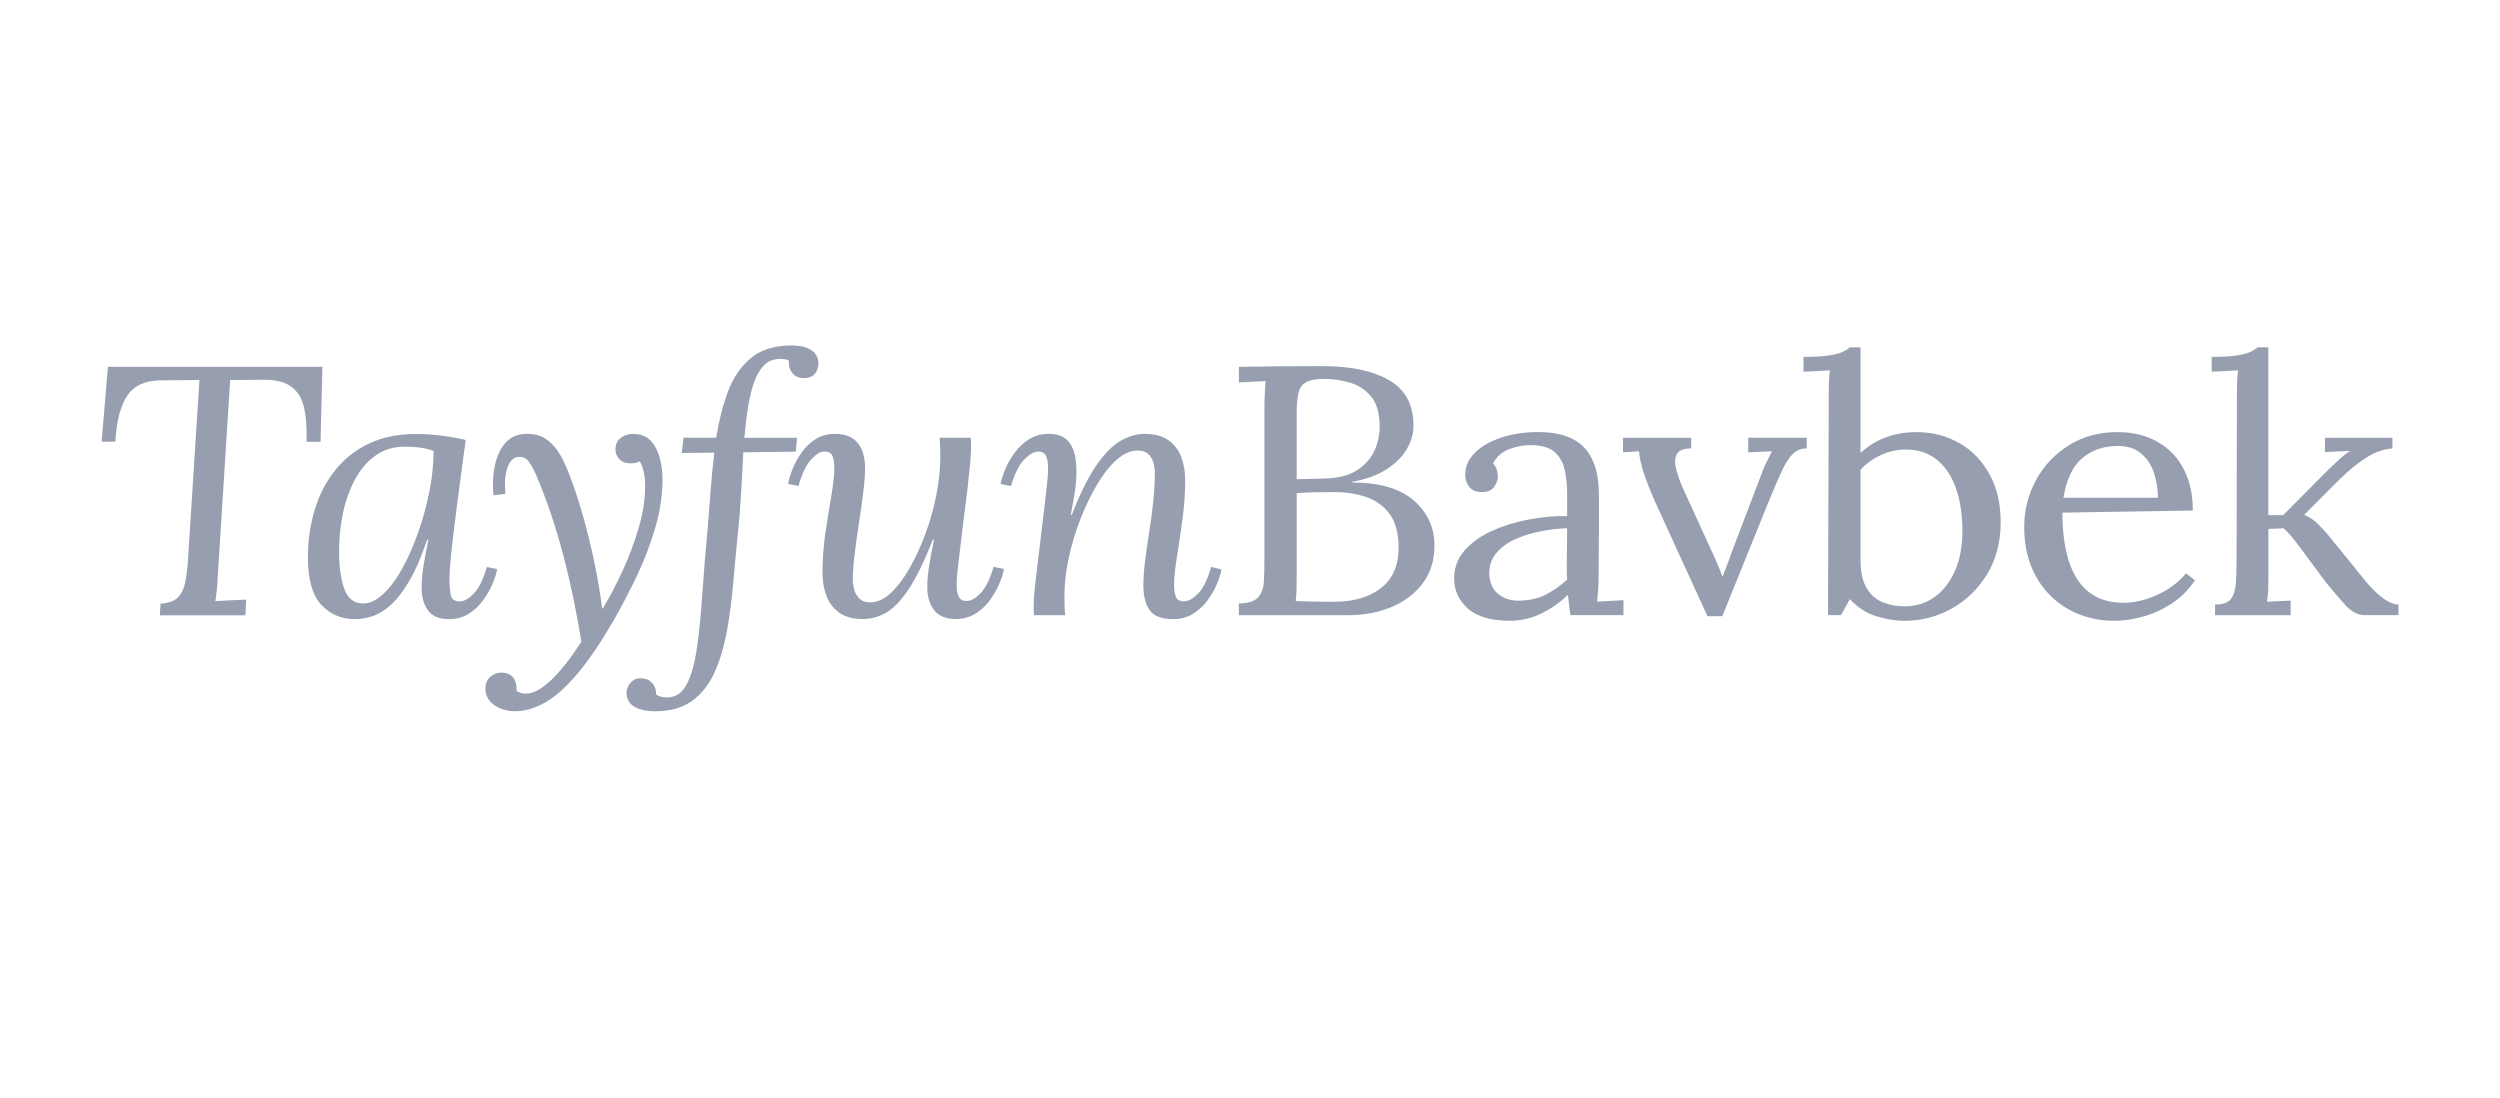 <?xml version="1.0" encoding="UTF-8"?>
<svg xmlns="http://www.w3.org/2000/svg" width="123" height="54" viewBox="0 0 123 54" fill="none">
  <path fill-rule="evenodd" clip-rule="evenodd" d="M36.622 21.539H39.21H39.212L39.156 22.22L36.569 22.255C36.558 22.558 36.543 22.865 36.524 23.18C36.505 23.493 36.485 23.817 36.468 24.148C36.449 24.48 36.428 24.811 36.404 25.143C36.379 25.474 36.349 25.808 36.312 26.145C36.227 26.995 36.148 27.842 36.075 28.685C36.002 29.53 35.896 30.328 35.757 31.085C35.616 31.84 35.413 32.514 35.146 33.101C34.879 33.688 34.511 34.151 34.043 34.488C33.575 34.824 32.977 34.994 32.248 34.994C31.787 34.994 31.434 34.916 31.191 34.758C30.947 34.603 30.826 34.378 30.826 34.087C30.826 33.995 30.849 33.893 30.898 33.782C30.947 33.672 31.026 33.572 31.135 33.486C31.244 33.4 31.392 33.361 31.573 33.373C31.791 33.383 31.964 33.463 32.093 33.608C32.221 33.754 32.285 33.942 32.285 34.175C32.417 34.267 32.595 34.315 32.812 34.315C33.238 34.315 33.562 34.098 33.787 33.668C34.013 33.238 34.18 32.641 34.289 31.879C34.4 31.116 34.486 30.23 34.554 29.225C34.622 28.22 34.71 27.14 34.819 25.988C34.831 25.83 34.843 25.673 34.855 25.516C34.867 25.359 34.88 25.202 34.892 25.044C34.915 24.729 34.938 24.416 34.964 24.101C34.988 23.788 35.015 23.477 35.045 23.168C35.075 22.861 35.109 22.56 35.146 22.27L33.541 22.286L33.633 21.535H35.238C35.372 20.686 35.567 19.924 35.821 19.249C36.075 18.576 36.445 18.033 36.932 17.626C37.417 17.219 38.062 17.01 38.864 16.998C39.312 16.988 39.658 17.059 39.902 17.217C40.145 17.375 40.267 17.604 40.267 17.907C40.267 17.988 40.246 18.087 40.203 18.203C40.16 18.32 40.084 18.416 39.974 18.492C39.865 18.567 39.718 18.604 39.536 18.604C39.306 18.604 39.122 18.525 38.989 18.361C38.857 18.197 38.795 17.988 38.808 17.733C38.772 17.71 38.699 17.688 38.59 17.671C38.481 17.655 38.378 17.651 38.28 17.663C37.987 17.686 37.748 17.8 37.56 18.003C37.372 18.207 37.218 18.48 37.096 18.823C36.975 19.167 36.876 19.568 36.804 20.029C36.731 20.489 36.671 20.992 36.622 21.539ZM15.863 18.048L15.771 21.731L15.773 21.737H15.081C15.104 21.05 15.061 20.481 14.952 20.027C14.844 19.572 14.628 19.233 14.305 19.006C13.982 18.778 13.506 18.67 12.873 18.682L11.324 18.701L10.724 28.196C10.711 28.511 10.692 28.781 10.668 29.008C10.645 29.235 10.619 29.424 10.596 29.575C10.767 29.563 10.936 29.555 11.107 29.548C11.277 29.542 11.444 29.534 11.609 29.522C11.773 29.512 11.94 29.506 12.111 29.506L12.074 30.273H7.863L7.899 29.696C8.301 29.671 8.59 29.567 8.765 29.381C8.94 29.194 9.057 28.943 9.119 28.621C9.181 28.3 9.224 27.942 9.248 27.547L9.812 18.697L7.934 18.713C7.169 18.713 6.615 18.956 6.276 19.445C5.936 19.933 5.735 20.696 5.675 21.731H5L5.31 18.048H15.863ZM23.954 27.895L24.465 27.999H24.46C24.424 28.208 24.347 28.45 24.232 28.724C24.116 28.998 23.963 29.268 23.768 29.536C23.574 29.804 23.337 30.025 23.057 30.199C22.777 30.373 22.456 30.461 22.091 30.461C21.606 30.461 21.26 30.316 21.052 30.025C20.845 29.735 20.743 29.358 20.743 28.892C20.743 28.556 20.777 28.188 20.843 27.793C20.912 27.396 20.986 26.982 21.072 26.552H21.016C20.726 27.414 20.424 28.104 20.114 28.621C19.805 29.139 19.495 29.532 19.185 29.8C18.875 30.068 18.576 30.244 18.283 30.332C17.991 30.42 17.717 30.463 17.463 30.463C16.807 30.463 16.258 30.232 15.813 29.765C15.371 29.301 15.149 28.521 15.149 27.426C15.149 26.612 15.26 25.836 15.478 25.104C15.696 24.371 16.027 23.722 16.472 23.158C16.914 22.595 17.469 22.151 18.138 21.831C18.807 21.51 19.585 21.351 20.471 21.351C20.837 21.351 21.236 21.375 21.674 21.428C22.112 21.482 22.525 21.555 22.913 21.647C22.817 22.345 22.723 23.041 22.631 23.733L22.576 24.157C22.507 24.696 22.44 25.212 22.377 25.705C22.298 26.327 22.234 26.886 22.185 27.381C22.136 27.877 22.112 28.263 22.112 28.542C22.112 28.775 22.131 29.006 22.168 29.239C22.204 29.473 22.356 29.589 22.623 29.589C22.83 29.589 23.057 29.46 23.307 29.205C23.557 28.949 23.772 28.513 23.954 27.895ZM20.582 26.174C20.813 25.517 20.995 24.846 21.129 24.158H21.132C21.266 23.471 21.332 22.814 21.332 22.186C21.149 22.116 20.937 22.063 20.694 22.028C20.45 21.991 20.189 21.975 19.909 21.975C19.362 21.975 18.886 22.12 18.478 22.411C18.072 22.701 17.734 23.096 17.467 23.589C17.2 24.083 17.004 24.635 16.875 25.247C16.747 25.859 16.683 26.483 16.683 27.123C16.683 27.868 16.766 28.482 16.937 28.965C17.108 29.448 17.418 29.69 17.867 29.69C18.196 29.69 18.525 29.534 18.86 29.219C19.194 28.906 19.508 28.484 19.798 27.954C20.091 27.424 20.352 26.831 20.582 26.174ZM32.248 25.939C32.479 25.136 32.595 24.351 32.595 23.581C32.595 23.209 32.55 22.855 32.458 22.517C32.366 22.179 32.218 21.901 32.011 21.68C31.804 21.459 31.514 21.349 31.137 21.349C30.919 21.349 30.721 21.412 30.546 21.541C30.368 21.67 30.281 21.86 30.281 22.116C30.281 22.302 30.347 22.462 30.482 22.597C30.614 22.73 30.791 22.797 31.009 22.797C31.105 22.797 31.195 22.789 31.274 22.771C31.353 22.754 31.417 22.728 31.466 22.693C31.539 22.787 31.603 22.943 31.659 23.164C31.714 23.385 31.74 23.64 31.74 23.931C31.74 24.559 31.637 25.231 31.43 25.947C31.223 26.663 30.962 27.363 30.646 28.05C30.33 28.738 30.001 29.366 29.661 29.935H29.625C29.539 29.25 29.415 28.507 29.251 27.709C29.086 26.913 28.896 26.129 28.676 25.361C28.458 24.594 28.232 23.913 28.001 23.319C27.892 23.029 27.755 22.732 27.591 22.429C27.426 22.126 27.215 21.87 26.952 21.662C26.691 21.453 26.354 21.346 25.941 21.346C25.565 21.346 25.259 21.443 25.031 21.635C24.8 21.827 24.623 22.077 24.503 22.386C24.381 22.695 24.307 23.023 24.274 23.372C24.245 23.722 24.247 24.054 24.283 24.367L24.866 24.297C24.817 23.761 24.851 23.331 24.967 23.006C25.082 22.681 25.255 22.507 25.486 22.482C25.73 22.46 25.918 22.552 26.05 22.761C26.185 22.969 26.294 23.174 26.379 23.372C26.633 23.966 26.875 24.598 27.099 25.265C27.323 25.934 27.531 26.626 27.719 27.342C27.907 28.059 28.073 28.775 28.221 29.489C28.368 30.203 28.494 30.899 28.603 31.574C28.505 31.726 28.358 31.943 28.157 32.229C27.956 32.514 27.725 32.804 27.465 33.101C27.204 33.398 26.93 33.645 26.644 33.844C26.358 34.042 26.082 34.134 25.815 34.122C25.742 34.122 25.676 34.11 25.614 34.087C25.552 34.063 25.486 34.034 25.413 33.999C25.437 33.394 25.176 33.091 24.629 33.091C24.471 33.091 24.307 33.158 24.138 33.291C23.967 33.424 23.884 33.625 23.884 33.893C23.884 34.196 24.012 34.447 24.266 34.652C24.52 34.855 24.856 34.969 25.268 34.992C25.779 35.004 26.296 34.861 26.817 34.564C27.338 34.267 27.877 33.786 28.43 33.123C28.984 32.461 29.563 31.605 30.172 30.557C30.584 29.835 30.977 29.086 31.347 28.306C31.716 27.527 32.018 26.735 32.248 25.933V25.939ZM48.241 29.194C47.991 29.444 47.765 29.569 47.557 29.569C47.363 29.569 47.233 29.493 47.166 29.342C47.1 29.19 47.066 29.01 47.066 28.802C47.066 28.673 47.068 28.558 47.075 28.452C47.081 28.347 47.096 28.198 47.119 28.006C47.143 27.813 47.177 27.525 47.22 27.142C47.263 26.757 47.327 26.229 47.412 25.554C47.51 24.821 47.583 24.23 47.63 23.782C47.679 23.334 47.715 22.973 47.739 22.699C47.763 22.425 47.775 22.19 47.775 21.991V21.756C47.775 21.692 47.769 21.619 47.758 21.537H46.226C46.239 21.688 46.248 21.836 46.254 21.981C46.261 22.126 46.263 22.286 46.263 22.462C46.263 23.055 46.199 23.681 46.07 24.338C45.942 24.995 45.763 25.636 45.532 26.258C45.301 26.88 45.041 27.449 44.748 27.96C44.455 28.472 44.145 28.879 43.818 29.182C43.489 29.485 43.156 29.636 42.816 29.636C42.586 29.636 42.406 29.573 42.278 29.444C42.15 29.315 42.064 29.164 42.023 28.99C41.981 28.816 41.959 28.664 41.959 28.535C41.959 28.163 41.989 27.733 42.051 27.244C42.111 26.755 42.182 26.252 42.261 25.734C42.34 25.216 42.41 24.719 42.47 24.242C42.53 23.765 42.562 23.364 42.562 23.037C42.562 22.491 42.438 22.071 42.188 21.78C41.938 21.49 41.571 21.345 41.086 21.345C40.72 21.345 40.402 21.433 40.128 21.606C39.855 21.78 39.624 22.001 39.436 22.27C39.248 22.538 39.099 22.808 38.989 23.082C38.881 23.356 38.808 23.598 38.772 23.806L39.282 23.911C39.464 23.295 39.673 22.857 39.91 22.601C40.148 22.345 40.363 22.216 40.558 22.216C40.776 22.216 40.913 22.298 40.968 22.46C41.024 22.623 41.049 22.816 41.049 23.037C41.049 23.362 41 23.808 40.904 24.373C40.806 24.938 40.709 25.552 40.611 26.215C40.513 26.878 40.466 27.537 40.466 28.188C40.466 28.583 40.53 28.955 40.658 29.305C40.786 29.655 40.996 29.933 41.286 30.142C41.579 30.351 41.966 30.457 42.453 30.457C42.855 30.457 43.237 30.353 43.6 30.142C43.966 29.933 44.335 29.546 44.711 28.982C45.087 28.417 45.483 27.606 45.895 26.546H45.951C45.865 26.976 45.79 27.39 45.722 27.787C45.656 28.181 45.622 28.55 45.622 28.885C45.622 29.352 45.735 29.729 45.959 30.019C46.184 30.31 46.538 30.455 47.025 30.455C47.391 30.455 47.711 30.367 47.991 30.193C48.271 30.019 48.508 29.798 48.703 29.53C48.897 29.262 49.051 28.992 49.166 28.718C49.282 28.443 49.359 28.202 49.395 27.993L48.884 27.889C48.703 28.507 48.487 28.939 48.237 29.19L48.241 29.194ZM58.255 29.585C58.463 29.585 58.689 29.46 58.939 29.211H58.941C59.191 28.961 59.407 28.521 59.589 27.893L60.099 28.016C60.063 28.214 59.986 28.454 59.871 28.732C59.755 29.012 59.602 29.282 59.407 29.544C59.213 29.806 58.976 30.025 58.696 30.199C58.416 30.373 58.095 30.461 57.73 30.461C57.159 30.461 56.771 30.316 56.563 30.025C56.356 29.735 56.254 29.321 56.254 28.785C56.254 28.46 56.279 28.075 56.335 27.633C56.39 27.191 56.456 26.72 56.535 26.219C56.615 25.72 56.681 25.212 56.736 24.701C56.79 24.187 56.818 23.7 56.818 23.233C56.818 23.094 56.796 22.943 56.754 22.779C56.711 22.615 56.63 22.474 56.508 22.351C56.386 22.229 56.204 22.167 55.961 22.167C55.619 22.167 55.279 22.319 54.94 22.621C54.6 22.924 54.277 23.331 53.974 23.843C53.67 24.357 53.397 24.924 53.153 25.546C52.91 26.168 52.717 26.808 52.578 27.465C52.44 28.122 52.369 28.748 52.369 29.342C52.369 29.518 52.371 29.677 52.378 29.823C52.384 29.968 52.393 30.115 52.405 30.267H50.873C50.863 30.185 50.856 30.111 50.856 30.048V29.812C50.856 29.614 50.869 29.385 50.893 29.123C50.916 28.861 50.955 28.511 51.01 28.075C51.064 27.639 51.134 27.054 51.22 26.321C51.305 25.634 51.369 25.1 51.412 24.715C51.446 24.408 51.475 24.159 51.497 23.967L51.512 23.833C51.536 23.63 51.551 23.473 51.557 23.362C51.564 23.252 51.566 23.133 51.566 23.004C51.566 22.793 51.534 22.611 51.474 22.454C51.412 22.296 51.279 22.218 51.072 22.218C50.878 22.218 50.651 22.347 50.397 22.603C50.143 22.859 49.923 23.297 49.741 23.913L49.23 23.808C49.267 23.6 49.344 23.358 49.459 23.084C49.574 22.81 49.73 22.54 49.925 22.271C50.119 22.003 50.356 21.782 50.636 21.608C50.916 21.434 51.237 21.346 51.602 21.346C52.014 21.346 52.322 21.455 52.523 21.67C52.724 21.885 52.85 22.161 52.905 22.499C52.959 22.836 52.974 23.197 52.95 23.581C52.927 23.909 52.888 24.222 52.833 24.525C52.779 24.827 52.728 25.093 52.679 25.327H52.734C53.147 24.267 53.553 23.45 53.955 22.873C54.356 22.298 54.754 21.899 55.149 21.678C55.542 21.457 55.935 21.346 56.324 21.346C56.809 21.346 57.2 21.453 57.491 21.662C57.781 21.87 57.991 22.147 58.119 22.491C58.247 22.834 58.311 23.209 58.311 23.616C58.311 24.256 58.266 24.911 58.174 25.581C58.083 26.25 57.993 26.866 57.901 27.43C57.809 27.995 57.764 28.445 57.764 28.783C57.764 28.992 57.79 29.18 57.845 29.342C57.901 29.503 58.038 29.585 58.255 29.585ZM69.556 24.621C68.875 24.033 67.866 23.739 66.531 23.739V23.704C67.2 23.587 67.755 23.387 68.199 23.102C68.644 22.818 68.977 22.488 69.201 22.116C69.426 21.744 69.539 21.371 69.539 20.999C69.563 19.963 69.178 19.206 68.381 18.729C67.586 18.252 66.482 18.013 65.073 18.013C64.345 18.013 63.642 18.015 62.969 18.021C62.294 18.027 61.623 18.035 60.954 18.048V18.815C61.063 18.809 61.173 18.803 61.282 18.798C61.392 18.792 61.501 18.787 61.61 18.78C61.719 18.774 61.828 18.769 61.938 18.763C62.047 18.757 62.157 18.752 62.266 18.746C62.253 18.897 62.242 19.085 62.23 19.312C62.217 19.54 62.21 19.81 62.21 20.125V27.457C62.21 27.887 62.202 28.27 62.183 28.601C62.166 28.933 62.069 29.194 61.901 29.387C61.73 29.579 61.416 29.681 60.952 29.692V30.269H66.274C67.101 30.269 67.836 30.132 68.479 29.86C69.122 29.587 69.633 29.194 70.011 28.681C70.387 28.169 70.575 27.557 70.575 26.847C70.575 25.951 70.236 25.21 69.554 24.621H69.556ZM63.796 20.336C63.796 19.906 63.826 19.568 63.888 19.323C63.947 19.079 64.076 18.903 64.27 18.799C64.465 18.694 64.762 18.641 65.163 18.641C65.565 18.641 65.971 18.701 66.385 18.815C66.798 18.932 67.148 19.153 67.432 19.478C67.719 19.804 67.866 20.28 67.879 20.909C67.892 21.338 67.808 21.752 67.633 22.149C67.456 22.544 67.169 22.873 66.768 23.135C66.366 23.397 65.819 23.534 65.127 23.544L63.796 23.579V20.336ZM67.943 28.933C67.366 29.381 66.61 29.604 65.674 29.604H65.21C64.973 29.604 64.719 29.602 64.445 29.596C64.172 29.589 63.937 29.581 63.745 29.569C63.768 29.418 63.783 29.231 63.789 29.01C63.796 28.789 63.798 28.521 63.798 28.208V24.263C64.091 24.24 64.383 24.226 64.683 24.22C64.98 24.213 65.311 24.212 65.676 24.212C66.236 24.212 66.751 24.293 67.225 24.455C67.699 24.619 68.082 24.897 68.373 25.292C68.663 25.687 68.811 26.241 68.811 26.95C68.811 27.823 68.522 28.482 67.945 28.93L67.943 28.933ZM78.633 28.976C78.62 29.162 78.6 29.37 78.577 29.604L78.579 29.6C78.679 29.594 78.778 29.589 78.876 29.584C78.994 29.578 79.11 29.572 79.227 29.565C79.427 29.555 79.63 29.544 79.835 29.532L79.835 29.532L79.874 29.53V30.263H77.267C77.231 30.064 77.207 29.89 77.195 29.739C77.182 29.587 77.163 29.432 77.139 29.268C76.727 29.663 76.28 29.974 75.799 30.201C75.321 30.428 74.812 30.541 74.278 30.541C73.355 30.541 72.667 30.34 72.218 29.939C71.768 29.538 71.543 29.045 71.543 28.464C71.543 27.93 71.716 27.467 72.062 27.076C72.409 26.688 72.857 26.366 73.411 26.117C73.964 25.867 74.567 25.681 75.216 25.558C75.866 25.435 76.496 25.38 77.103 25.392V24.31C77.103 23.902 77.066 23.518 76.994 23.158C76.921 22.797 76.763 22.501 76.519 22.267C76.276 22.034 75.887 21.913 75.353 21.901C74.998 21.891 74.637 21.954 74.267 22.093C73.896 22.235 73.624 22.472 73.456 22.81C73.554 22.904 73.618 23.01 73.648 23.133C73.678 23.254 73.693 23.368 73.693 23.473C73.693 23.614 73.633 23.773 73.511 23.954C73.389 24.136 73.176 24.22 72.872 24.207C72.618 24.207 72.421 24.123 72.289 23.954C72.154 23.786 72.088 23.585 72.088 23.352C72.088 22.957 72.244 22.603 72.554 22.288C72.864 21.973 73.291 21.723 73.838 21.537C74.385 21.351 75.005 21.256 75.697 21.256C76.718 21.256 77.47 21.516 77.957 22.034C78.445 22.554 78.682 23.37 78.669 24.488V25.789C78.669 26.225 78.667 26.663 78.66 27.099C78.654 27.535 78.652 27.975 78.652 28.417C78.652 28.603 78.645 28.789 78.633 28.976ZM75.998 29.282C76.368 29.102 76.735 28.849 77.101 28.523L77.105 28.521C77.092 28.392 77.086 28.253 77.086 28.102V27.631C77.086 27.574 77.088 27.387 77.094 27.072C77.101 26.757 77.103 26.397 77.103 25.99C76.69 26.002 76.254 26.051 75.799 26.139C75.342 26.227 74.923 26.358 74.541 26.532C74.159 26.706 73.849 26.937 73.612 27.222C73.374 27.508 73.261 27.854 73.274 28.261C73.297 28.691 73.447 29.014 73.721 29.229C73.994 29.444 74.319 29.552 74.695 29.552C75.193 29.552 75.626 29.462 75.998 29.282ZM86.015 22.255L87.181 22.202C87.132 22.306 87.053 22.464 86.944 22.673C86.835 22.881 86.73 23.127 86.634 23.405L85.177 27.228C85.115 27.414 85.047 27.606 84.968 27.805C84.889 28.003 84.818 28.19 84.758 28.364H84.741C84.656 28.13 84.568 27.907 84.476 27.692C84.384 27.477 84.29 27.271 84.194 27.072L82.79 24.001C82.645 23.663 82.536 23.346 82.461 23.049C82.389 22.752 82.404 22.513 82.506 22.333C82.609 22.153 82.844 22.063 83.207 22.063V21.539H79.853V22.255L80.637 22.202C80.65 22.331 80.675 22.499 80.718 22.707C80.761 22.916 80.835 23.178 80.947 23.493C81.058 23.808 81.207 24.185 81.402 24.627L84.008 30.318H84.737L87.124 24.418C87.341 23.894 87.534 23.458 87.698 23.108C87.863 22.759 88.036 22.497 88.218 22.323C88.399 22.149 88.624 22.061 88.893 22.061V21.537H86.013V22.253L86.015 22.255ZM94.29 21.261C95.067 21.261 95.768 21.441 96.394 21.801L96.401 21.799C97.027 22.161 97.52 22.671 97.886 23.336C98.251 24.001 98.433 24.785 98.433 25.693C98.433 26.681 98.206 27.541 97.758 28.267C97.307 28.994 96.723 29.557 96.008 29.952C95.292 30.346 94.521 30.545 93.694 30.545C93.279 30.545 92.826 30.471 92.335 30.326C91.843 30.181 91.403 29.898 91.014 29.479L90.576 30.265H89.938L89.974 19.355C89.974 19.169 89.976 18.993 89.982 18.823C89.987 18.655 90.002 18.455 90.027 18.222C89.932 18.227 89.837 18.232 89.743 18.237L89.738 18.237L89.736 18.237C89.616 18.244 89.497 18.25 89.38 18.256C89.267 18.263 89.154 18.269 89.04 18.275L89.04 18.275C88.938 18.28 88.835 18.285 88.732 18.291V17.559C89.267 17.559 89.683 17.536 89.98 17.489C90.279 17.444 90.504 17.385 90.655 17.315C90.807 17.246 90.925 17.17 91.01 17.088H91.538V22.29C91.877 21.965 92.281 21.711 92.749 21.531C93.217 21.351 93.73 21.261 94.29 21.261ZM95.2 29.36C95.625 29.045 95.956 28.611 96.194 28.059L96.196 28.061C96.433 27.508 96.55 26.864 96.55 26.131C96.55 25.341 96.448 24.645 96.24 24.046C96.033 23.446 95.724 22.976 95.311 22.632C94.897 22.288 94.375 22.116 93.743 22.116C93.341 22.116 92.944 22.206 92.548 22.386C92.155 22.566 91.818 22.808 91.538 23.11V27.527C91.538 28.143 91.64 28.617 91.848 28.949C92.053 29.28 92.32 29.512 92.649 29.639C92.976 29.767 93.322 29.831 93.687 29.831C94.271 29.831 94.775 29.675 95.2 29.36ZM106.736 28.941C106.396 29.162 106.028 29.336 105.633 29.465C105.238 29.593 104.853 29.657 104.475 29.657C103.77 29.657 103.193 29.473 102.744 29.106C102.296 28.74 101.971 28.222 101.77 27.553C101.569 26.884 101.469 26.106 101.469 25.222L107.885 25.118C107.885 24.467 107.787 23.898 107.592 23.415C107.398 22.933 107.131 22.531 106.791 22.21C106.452 21.891 106.058 21.651 105.616 21.494C105.172 21.336 104.695 21.259 104.185 21.259C103.272 21.259 102.471 21.477 101.779 21.913C101.086 22.349 100.548 22.922 100.166 23.632C99.783 24.342 99.591 25.104 99.591 25.918C99.591 26.861 99.785 27.678 100.174 28.37C100.563 29.061 101.095 29.598 101.768 29.976C102.443 30.355 103.2 30.543 104.037 30.543C104.449 30.543 104.9 30.48 105.385 30.351C105.87 30.224 106.345 30.013 106.806 29.722C107.268 29.432 107.663 29.041 107.99 28.554L107.552 28.204C107.345 28.472 107.071 28.716 106.731 28.937L106.736 28.941ZM102.443 22.544C102.911 22.143 103.497 21.942 104.202 21.942C104.676 21.942 105.058 22.067 105.349 22.317C105.642 22.566 105.851 22.887 105.977 23.276C106.105 23.667 106.169 24.07 106.169 24.49H101.522C101.668 23.593 101.975 22.945 102.443 22.544ZM116.113 28.259C116.265 28.458 116.447 28.673 116.66 28.906L116.665 28.904C116.878 29.137 117.103 29.334 117.34 29.497C117.577 29.659 117.797 29.741 118.004 29.741V30.265H116.346C116.007 30.265 115.684 30.097 115.38 29.759C115.077 29.424 114.754 29.045 114.415 28.625C114.099 28.206 113.816 27.825 113.566 27.482C113.316 27.14 113.092 26.839 112.891 26.583C112.69 26.327 112.511 26.129 112.353 25.99L111.605 26.025V28.417C111.605 28.65 111.603 28.857 111.597 29.037C111.59 29.217 111.569 29.405 111.532 29.604C111.727 29.591 111.921 29.583 112.116 29.577C112.31 29.571 112.505 29.563 112.699 29.55V30.267H108.981V29.743C109.359 29.743 109.618 29.653 109.757 29.473C109.896 29.293 109.977 29.041 110.003 28.722C110.026 28.4 110.039 28.032 110.039 27.613L110.056 19.355C110.056 19.169 110.058 18.993 110.065 18.823C110.069 18.655 110.086 18.455 110.109 18.222C110.011 18.227 109.914 18.232 109.818 18.237C109.698 18.244 109.579 18.25 109.462 18.256C109.349 18.263 109.236 18.269 109.122 18.275C109.02 18.28 108.918 18.285 108.815 18.291V17.559C109.349 17.559 109.761 17.536 110.054 17.489C110.344 17.444 110.567 17.385 110.718 17.315C110.87 17.246 110.988 17.17 111.073 17.088H111.601V25.345H112.329L114.554 23.11C114.759 22.914 114.947 22.736 115.118 22.578C115.289 22.421 115.457 22.29 115.628 22.186L114.389 22.239V21.541H117.707V22.065C117.293 22.1 116.908 22.224 116.549 22.439C116.19 22.654 115.861 22.896 115.564 23.164C115.267 23.432 115.009 23.675 114.791 23.896L113.37 25.329C113.613 25.433 113.819 25.566 113.99 25.73C114.16 25.892 114.329 26.072 114.5 26.27L115.795 27.858C115.855 27.928 115.962 28.061 116.113 28.259Z" fill="#969EB0"></path>
</svg>
